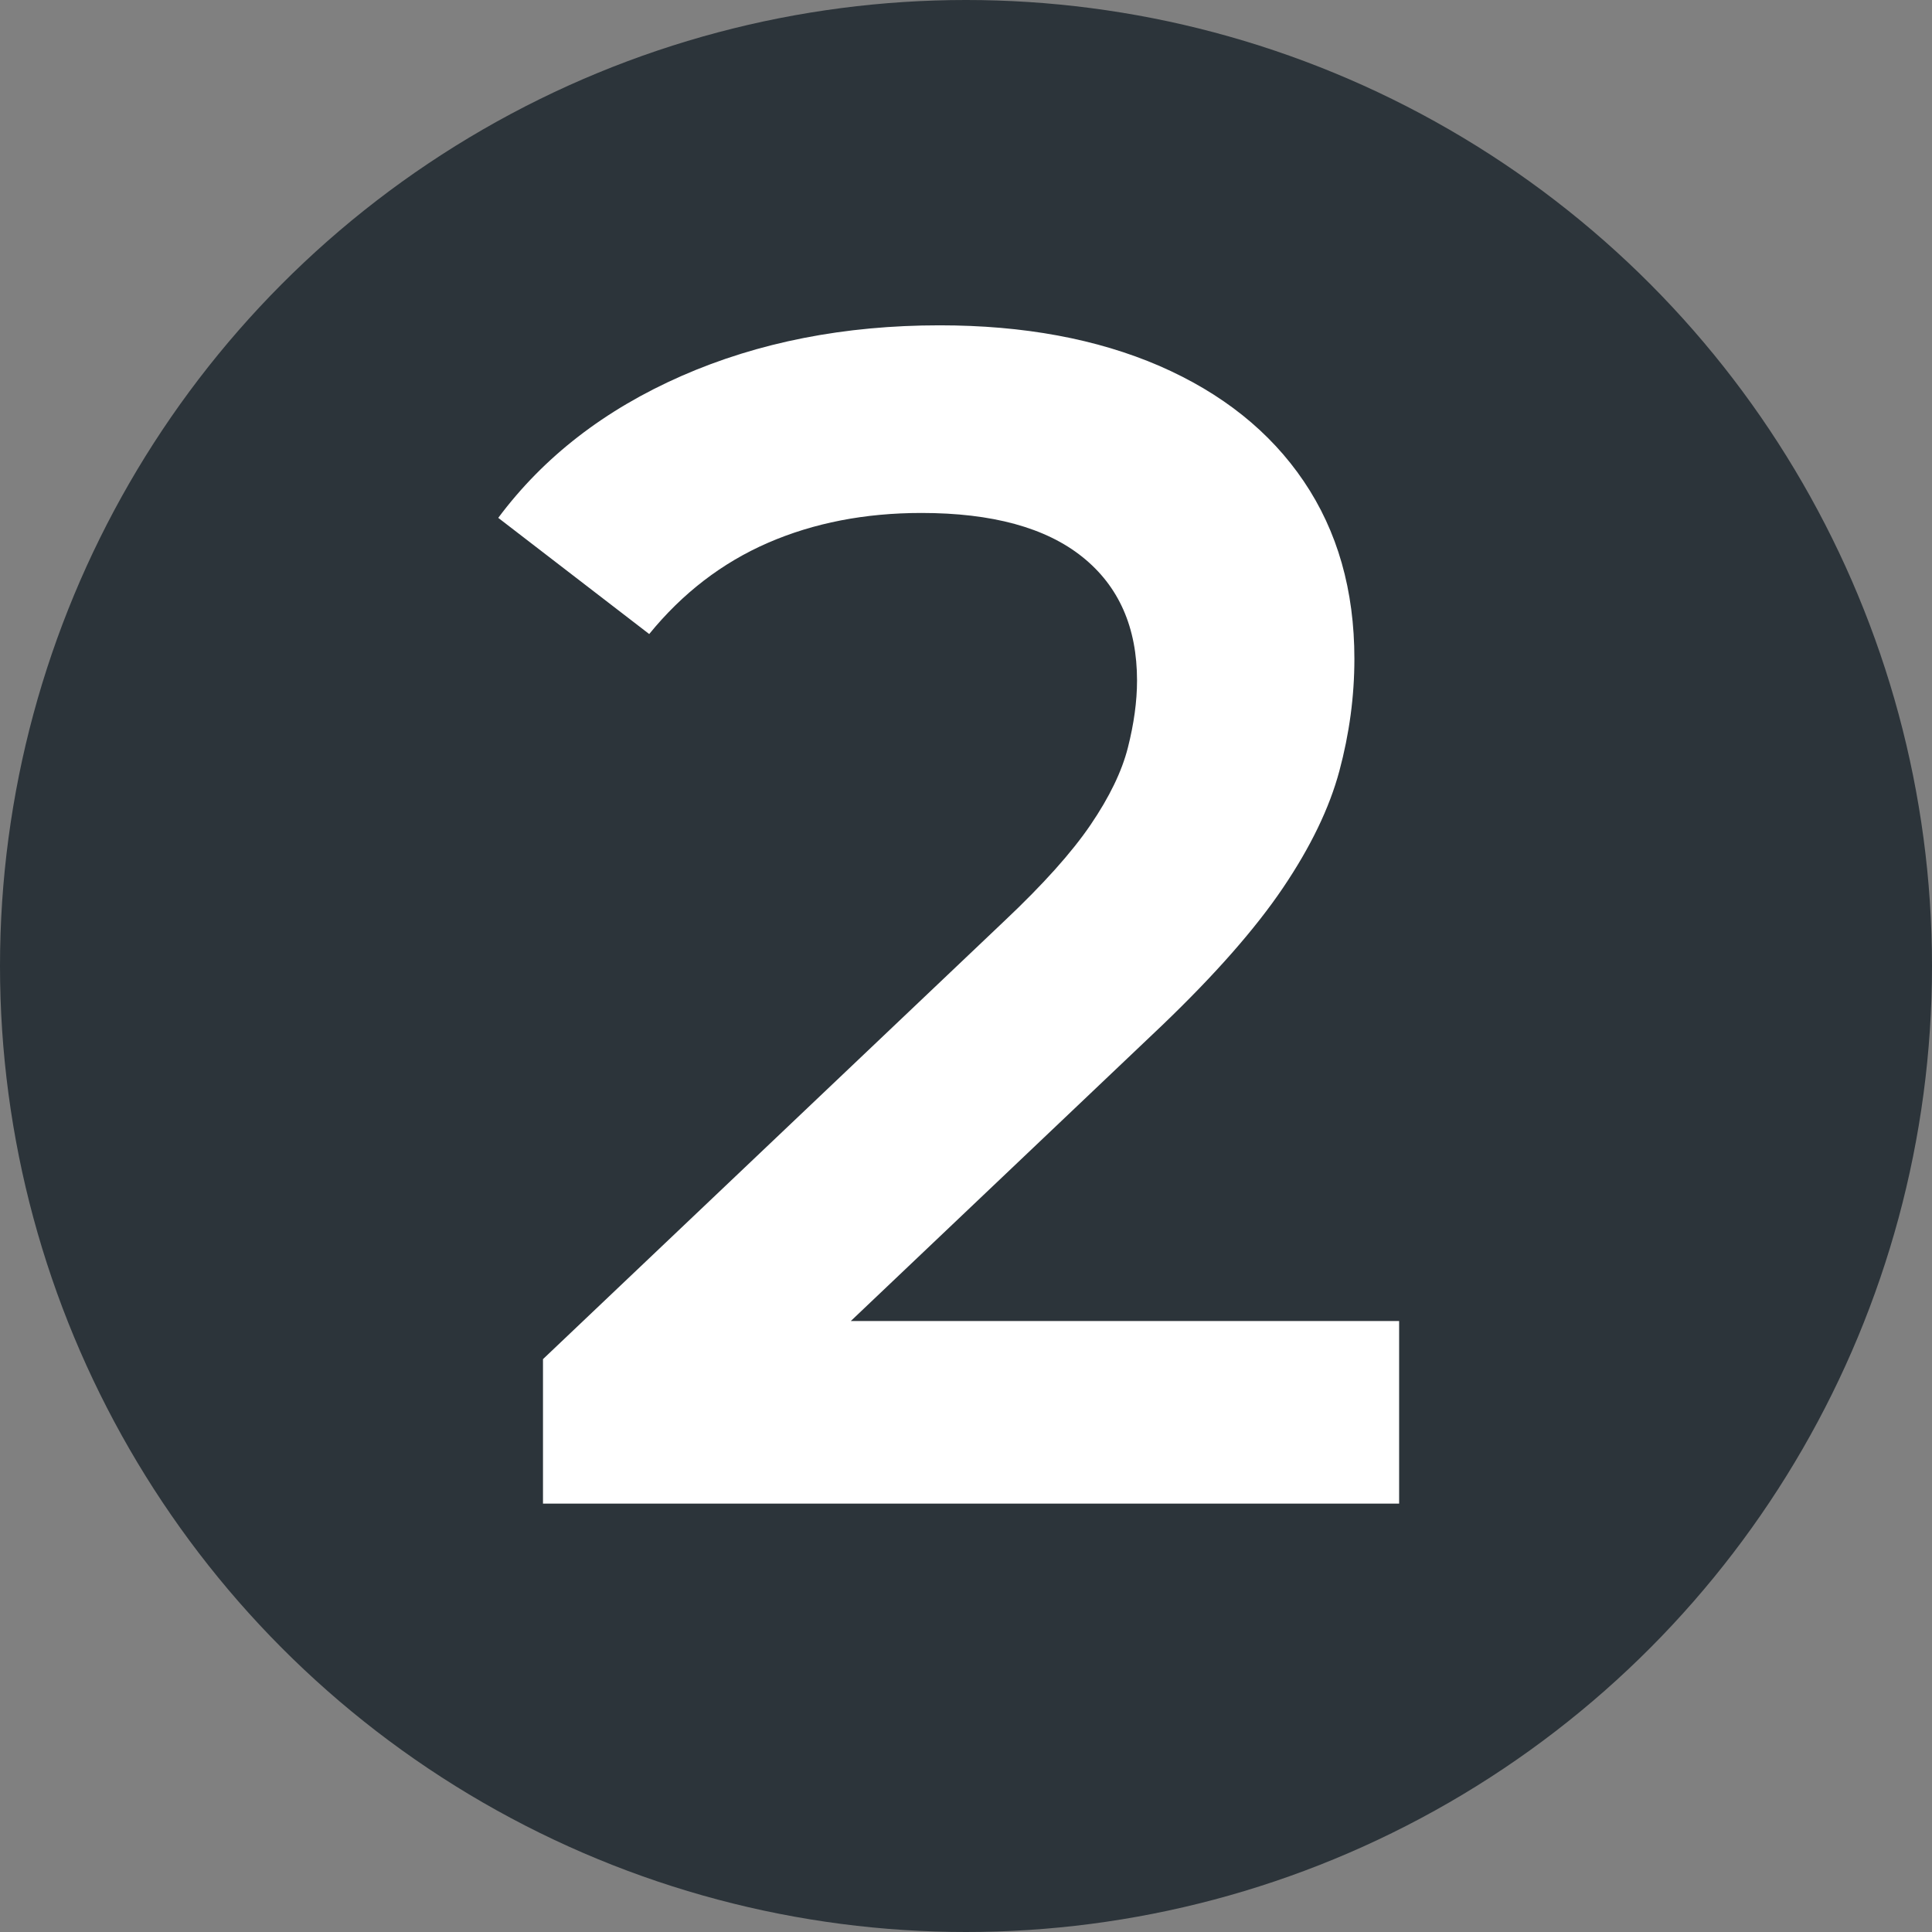 <svg xmlns="http://www.w3.org/2000/svg" id="Camada_2" data-name="Camada 2" viewBox="0 0 122.22 122.22"><rect x="0" y="0" width="122.22" height="122.22" fill="#808080" stroke="none"/><defs><style>      .cls-1 {        fill: #2c343a;      }      .cls-2 {        fill: #fff;      }    </style></defs><g id="Camada_1-2" data-name="Camada 1"><circle class="cls-1" cx="61.11" cy="61.11" r="61.11"></circle><path class="cls-2" d="M34.35,95.11v-9.13l29.18-27.71c2.45-2.31,4.27-4.34,5.46-6.09,1.19-1.75,1.98-3.38,2.36-4.88.38-1.5.58-2.92.58-4.25,0-3.36-1.15-5.97-3.46-7.82-2.31-1.85-5.7-2.78-10.18-2.78-3.57,0-6.81.63-9.71,1.89-2.9,1.26-5.41,3.19-7.51,5.77l-9.55-7.35c2.87-3.85,6.73-6.84,11.6-8.98,4.86-2.13,10.3-3.2,16.32-3.2,5.32,0,9.95.86,13.91,2.57,3.95,1.72,7,4.15,9.13,7.3,2.13,3.15,3.2,6.89,3.2,11.23,0,2.38-.32,4.74-.95,7.09-.63,2.35-1.82,4.81-3.57,7.4-1.75,2.59-4.3,5.49-7.66,8.71l-25.09,23.83-2.83-5.14h42.93v11.55h-54.17Z"></path></g></svg>